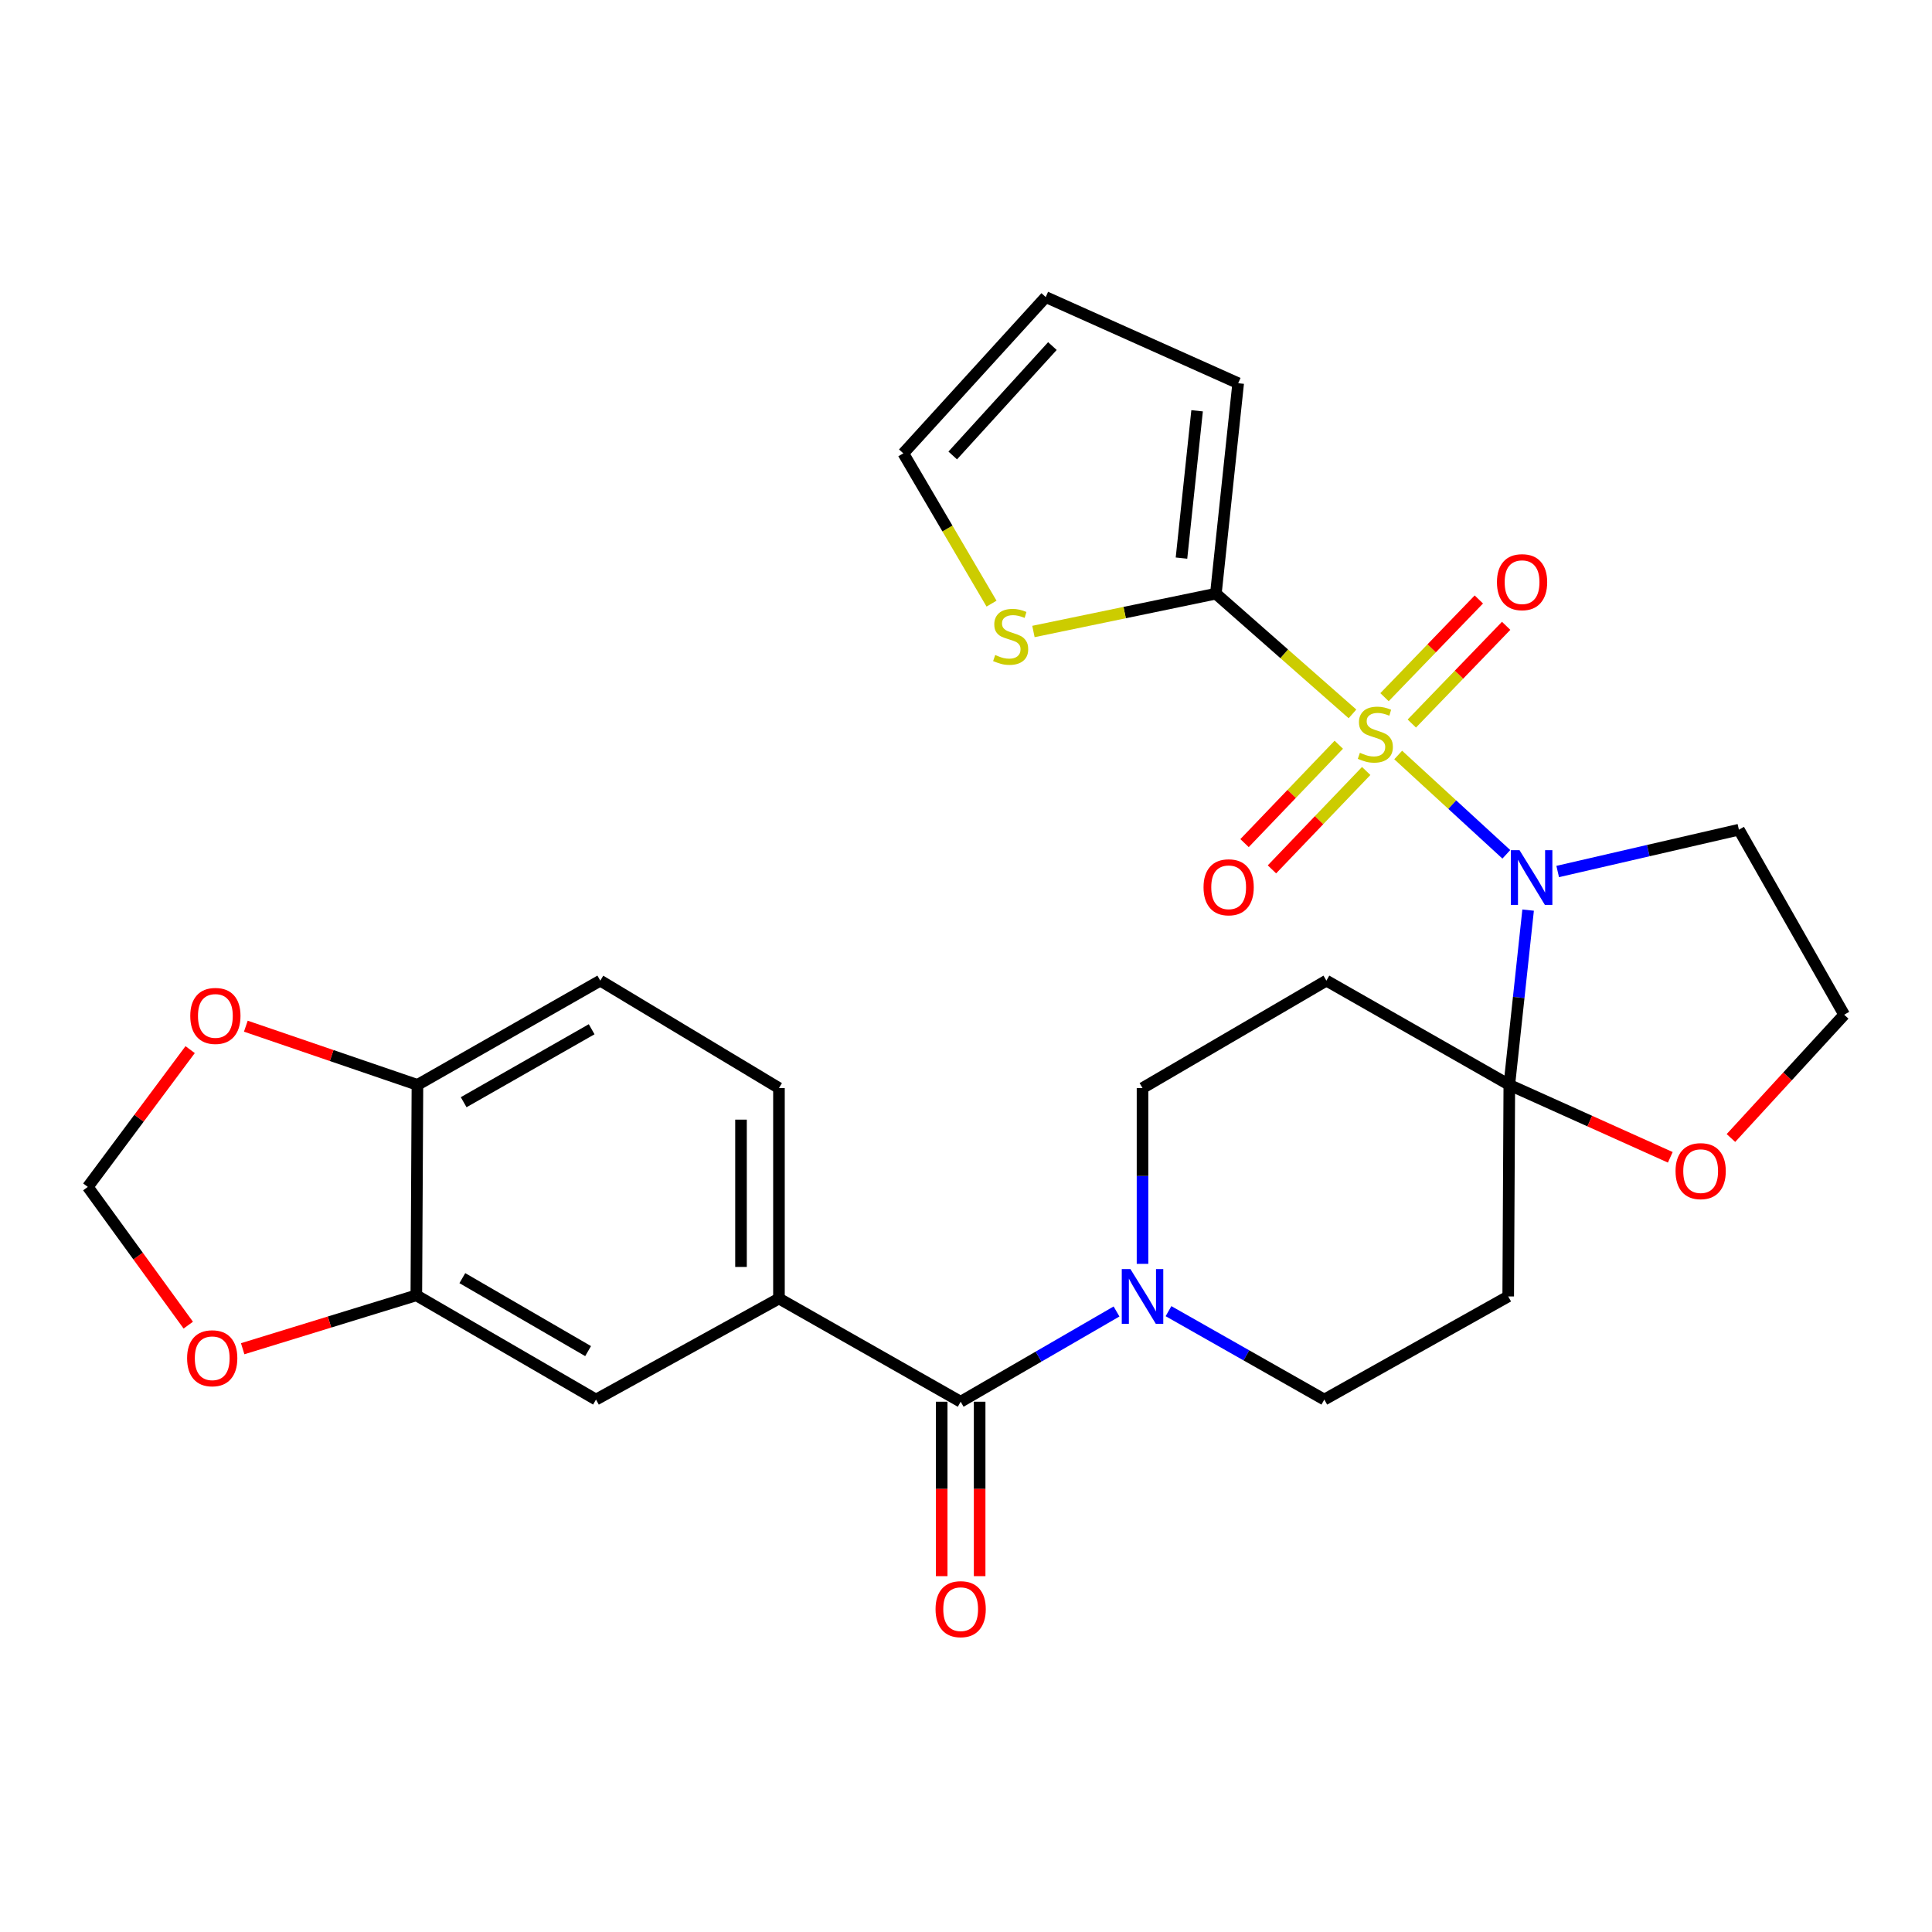 <?xml version='1.0' encoding='iso-8859-1'?>
<svg version='1.1' baseProfile='full'
              xmlns='http://www.w3.org/2000/svg'
                      xmlns:rdkit='http://www.rdkit.org/xml'
                      xmlns:xlink='http://www.w3.org/1999/xlink'
                  xml:space='preserve'
width='1000px' height='1000px' viewBox='0 0 1000 1000'>
<!-- END OF HEADER -->
<rect style='opacity:1.0;fill:#FFFFFF;stroke:none' width='1000' height='1000' x='0' y='0'> </rect>
<path class='bond-0' d='M 723.7,390.782 L 751.69,416.488' style='fill:none;fill-rule:evenodd;stroke:#CCCC00;stroke-width:6px;stroke-linecap:butt;stroke-linejoin:miter;stroke-opacity:1' />
<path class='bond-0' d='M 751.69,416.488 L 779.68,442.194' style='fill:none;fill-rule:evenodd;stroke:#0000FF;stroke-width:6px;stroke-linecap:butt;stroke-linejoin:miter;stroke-opacity:1' />
<path class='bond-2' d='M 700.045,369.512 L 664.69,338.397' style='fill:none;fill-rule:evenodd;stroke:#CCCC00;stroke-width:6px;stroke-linecap:butt;stroke-linejoin:miter;stroke-opacity:1' />
<path class='bond-2' d='M 664.69,338.397 L 629.335,307.282' style='fill:none;fill-rule:evenodd;stroke:#000000;stroke-width:6px;stroke-linecap:butt;stroke-linejoin:miter;stroke-opacity:1' />
<path class='bond-9' d='M 692.957,385.469 L 668.565,410.931' style='fill:none;fill-rule:evenodd;stroke:#CCCC00;stroke-width:6px;stroke-linecap:butt;stroke-linejoin:miter;stroke-opacity:1' />
<path class='bond-9' d='M 668.565,410.931 L 644.173,436.393' style='fill:none;fill-rule:evenodd;stroke:#FF0000;stroke-width:6px;stroke-linecap:butt;stroke-linejoin:miter;stroke-opacity:1' />
<path class='bond-9' d='M 707.143,399.059 L 682.75,424.521' style='fill:none;fill-rule:evenodd;stroke:#CCCC00;stroke-width:6px;stroke-linecap:butt;stroke-linejoin:miter;stroke-opacity:1' />
<path class='bond-9' d='M 682.75,424.521 L 658.358,449.982' style='fill:none;fill-rule:evenodd;stroke:#FF0000;stroke-width:6px;stroke-linecap:butt;stroke-linejoin:miter;stroke-opacity:1' />
<path class='bond-10' d='M 730.754,374.505 L 755.167,349.216' style='fill:none;fill-rule:evenodd;stroke:#CCCC00;stroke-width:6px;stroke-linecap:butt;stroke-linejoin:miter;stroke-opacity:1' />
<path class='bond-10' d='M 755.167,349.216 L 779.579,323.927' style='fill:none;fill-rule:evenodd;stroke:#FF0000;stroke-width:6px;stroke-linecap:butt;stroke-linejoin:miter;stroke-opacity:1' />
<path class='bond-10' d='M 716.621,360.862 L 741.033,335.573' style='fill:none;fill-rule:evenodd;stroke:#CCCC00;stroke-width:6px;stroke-linecap:butt;stroke-linejoin:miter;stroke-opacity:1' />
<path class='bond-10' d='M 741.033,335.573 L 765.445,310.284' style='fill:none;fill-rule:evenodd;stroke:#FF0000;stroke-width:6px;stroke-linecap:butt;stroke-linejoin:miter;stroke-opacity:1' />
<path class='bond-1' d='M 790.951,471.068 L 786.084,516.301' style='fill:none;fill-rule:evenodd;stroke:#0000FF;stroke-width:6px;stroke-linecap:butt;stroke-linejoin:miter;stroke-opacity:1' />
<path class='bond-1' d='M 786.084,516.301 L 781.218,561.533' style='fill:none;fill-rule:evenodd;stroke:#000000;stroke-width:6px;stroke-linecap:butt;stroke-linejoin:miter;stroke-opacity:1' />
<path class='bond-18' d='M 806.257,451.096 L 853.156,440.271' style='fill:none;fill-rule:evenodd;stroke:#0000FF;stroke-width:6px;stroke-linecap:butt;stroke-linejoin:miter;stroke-opacity:1' />
<path class='bond-18' d='M 853.156,440.271 L 900.055,429.447' style='fill:none;fill-rule:evenodd;stroke:#000000;stroke-width:6px;stroke-linecap:butt;stroke-linejoin:miter;stroke-opacity:1' />
<path class='bond-6' d='M 781.218,561.533 L 686.544,507.577' style='fill:none;fill-rule:evenodd;stroke:#000000;stroke-width:6px;stroke-linecap:butt;stroke-linejoin:miter;stroke-opacity:1' />
<path class='bond-7' d='M 781.218,561.533 L 780.65,671.027' style='fill:none;fill-rule:evenodd;stroke:#000000;stroke-width:6px;stroke-linecap:butt;stroke-linejoin:miter;stroke-opacity:1' />
<path class='bond-13' d='M 781.218,561.533 L 822.88,580.277' style='fill:none;fill-rule:evenodd;stroke:#000000;stroke-width:6px;stroke-linecap:butt;stroke-linejoin:miter;stroke-opacity:1' />
<path class='bond-13' d='M 822.88,580.277 L 864.543,599.022' style='fill:none;fill-rule:evenodd;stroke:#FF0000;stroke-width:6px;stroke-linecap:butt;stroke-linejoin:miter;stroke-opacity:1' />
<path class='bond-8' d='M 629.335,307.282 L 582.121,317.071' style='fill:none;fill-rule:evenodd;stroke:#000000;stroke-width:6px;stroke-linecap:butt;stroke-linejoin:miter;stroke-opacity:1' />
<path class='bond-8' d='M 582.121,317.071 L 534.907,326.86' style='fill:none;fill-rule:evenodd;stroke:#CCCC00;stroke-width:6px;stroke-linecap:butt;stroke-linejoin:miter;stroke-opacity:1' />
<path class='bond-19' d='M 629.335,307.282 L 640.882,198.355' style='fill:none;fill-rule:evenodd;stroke:#000000;stroke-width:6px;stroke-linecap:butt;stroke-linejoin:miter;stroke-opacity:1' />
<path class='bond-19' d='M 611.533,288.872 L 619.615,212.623' style='fill:none;fill-rule:evenodd;stroke:#000000;stroke-width:6px;stroke-linecap:butt;stroke-linejoin:miter;stroke-opacity:1' />
<path class='bond-3' d='M 497.239,725.529 L 537.574,702.175' style='fill:none;fill-rule:evenodd;stroke:#000000;stroke-width:6px;stroke-linecap:butt;stroke-linejoin:miter;stroke-opacity:1' />
<path class='bond-3' d='M 537.574,702.175 L 577.908,678.821' style='fill:none;fill-rule:evenodd;stroke:#0000FF;stroke-width:6px;stroke-linecap:butt;stroke-linejoin:miter;stroke-opacity:1' />
<path class='bond-5' d='M 497.239,725.529 L 403.187,672.108' style='fill:none;fill-rule:evenodd;stroke:#000000;stroke-width:6px;stroke-linecap:butt;stroke-linejoin:miter;stroke-opacity:1' />
<path class='bond-22' d='M 487.417,725.529 L 487.417,770.673' style='fill:none;fill-rule:evenodd;stroke:#000000;stroke-width:6px;stroke-linecap:butt;stroke-linejoin:miter;stroke-opacity:1' />
<path class='bond-22' d='M 487.417,770.673 L 487.417,815.817' style='fill:none;fill-rule:evenodd;stroke:#FF0000;stroke-width:6px;stroke-linecap:butt;stroke-linejoin:miter;stroke-opacity:1' />
<path class='bond-22' d='M 507.061,725.529 L 507.061,770.673' style='fill:none;fill-rule:evenodd;stroke:#000000;stroke-width:6px;stroke-linecap:butt;stroke-linejoin:miter;stroke-opacity:1' />
<path class='bond-22' d='M 507.061,770.673 L 507.061,815.817' style='fill:none;fill-rule:evenodd;stroke:#FF0000;stroke-width:6px;stroke-linecap:butt;stroke-linejoin:miter;stroke-opacity:1' />
<path class='bond-4' d='M 604.812,678.656 L 645.138,701.536' style='fill:none;fill-rule:evenodd;stroke:#0000FF;stroke-width:6px;stroke-linecap:butt;stroke-linejoin:miter;stroke-opacity:1' />
<path class='bond-4' d='M 645.138,701.536 L 685.463,724.416' style='fill:none;fill-rule:evenodd;stroke:#000000;stroke-width:6px;stroke-linecap:butt;stroke-linejoin:miter;stroke-opacity:1' />
<path class='bond-30' d='M 591.367,654.171 L 591.367,608.676' style='fill:none;fill-rule:evenodd;stroke:#0000FF;stroke-width:6px;stroke-linecap:butt;stroke-linejoin:miter;stroke-opacity:1' />
<path class='bond-30' d='M 591.367,608.676 L 591.367,563.181' style='fill:none;fill-rule:evenodd;stroke:#000000;stroke-width:6px;stroke-linecap:butt;stroke-linejoin:miter;stroke-opacity:1' />
<path class='bond-12' d='M 403.187,672.108 L 308.491,724.416' style='fill:none;fill-rule:evenodd;stroke:#000000;stroke-width:6px;stroke-linecap:butt;stroke-linejoin:miter;stroke-opacity:1' />
<path class='bond-24' d='M 403.187,672.108 L 403.187,563.181' style='fill:none;fill-rule:evenodd;stroke:#000000;stroke-width:6px;stroke-linecap:butt;stroke-linejoin:miter;stroke-opacity:1' />
<path class='bond-24' d='M 383.543,655.769 L 383.543,579.52' style='fill:none;fill-rule:evenodd;stroke:#000000;stroke-width:6px;stroke-linecap:butt;stroke-linejoin:miter;stroke-opacity:1' />
<path class='bond-14' d='M 686.544,507.577 L 591.367,563.181' style='fill:none;fill-rule:evenodd;stroke:#000000;stroke-width:6px;stroke-linecap:butt;stroke-linejoin:miter;stroke-opacity:1' />
<path class='bond-15' d='M 780.65,671.027 L 685.463,724.416' style='fill:none;fill-rule:evenodd;stroke:#000000;stroke-width:6px;stroke-linecap:butt;stroke-linejoin:miter;stroke-opacity:1' />
<path class='bond-23' d='M 513.216,312.441 L 490.385,273.547' style='fill:none;fill-rule:evenodd;stroke:#CCCC00;stroke-width:6px;stroke-linecap:butt;stroke-linejoin:miter;stroke-opacity:1' />
<path class='bond-23' d='M 490.385,273.547 L 467.554,234.653' style='fill:none;fill-rule:evenodd;stroke:#000000;stroke-width:6px;stroke-linecap:butt;stroke-linejoin:miter;stroke-opacity:1' />
<path class='bond-11' d='M 215.497,670.46 L 308.491,724.416' style='fill:none;fill-rule:evenodd;stroke:#000000;stroke-width:6px;stroke-linecap:butt;stroke-linejoin:miter;stroke-opacity:1' />
<path class='bond-11' d='M 239.305,661.562 L 304.4,699.331' style='fill:none;fill-rule:evenodd;stroke:#000000;stroke-width:6px;stroke-linecap:butt;stroke-linejoin:miter;stroke-opacity:1' />
<path class='bond-17' d='M 215.497,670.46 L 170.552,684.281' style='fill:none;fill-rule:evenodd;stroke:#000000;stroke-width:6px;stroke-linecap:butt;stroke-linejoin:miter;stroke-opacity:1' />
<path class='bond-17' d='M 170.552,684.281 L 125.607,698.102' style='fill:none;fill-rule:evenodd;stroke:#FF0000;stroke-width:6px;stroke-linecap:butt;stroke-linejoin:miter;stroke-opacity:1' />
<path class='bond-31' d='M 215.497,670.46 L 216.065,561.533' style='fill:none;fill-rule:evenodd;stroke:#000000;stroke-width:6px;stroke-linecap:butt;stroke-linejoin:miter;stroke-opacity:1' />
<path class='bond-29' d='M 895.932,589.027 L 925.239,557.12' style='fill:none;fill-rule:evenodd;stroke:#FF0000;stroke-width:6px;stroke-linecap:butt;stroke-linejoin:miter;stroke-opacity:1' />
<path class='bond-29' d='M 925.239,557.12 L 954.545,525.213' style='fill:none;fill-rule:evenodd;stroke:#000000;stroke-width:6px;stroke-linecap:butt;stroke-linejoin:miter;stroke-opacity:1' />
<path class='bond-16' d='M 216.065,561.533 L 310.706,507.577' style='fill:none;fill-rule:evenodd;stroke:#000000;stroke-width:6px;stroke-linecap:butt;stroke-linejoin:miter;stroke-opacity:1' />
<path class='bond-16' d='M 239.99,570.505 L 306.239,532.736' style='fill:none;fill-rule:evenodd;stroke:#000000;stroke-width:6px;stroke-linecap:butt;stroke-linejoin:miter;stroke-opacity:1' />
<path class='bond-20' d='M 216.065,561.533 L 171.654,546.342' style='fill:none;fill-rule:evenodd;stroke:#000000;stroke-width:6px;stroke-linecap:butt;stroke-linejoin:miter;stroke-opacity:1' />
<path class='bond-20' d='M 171.654,546.342 L 127.244,531.151' style='fill:none;fill-rule:evenodd;stroke:#FF0000;stroke-width:6px;stroke-linecap:butt;stroke-linejoin:miter;stroke-opacity:1' />
<path class='bond-21' d='M 97.448,685.891 L 71.451,650.117' style='fill:none;fill-rule:evenodd;stroke:#FF0000;stroke-width:6px;stroke-linecap:butt;stroke-linejoin:miter;stroke-opacity:1' />
<path class='bond-21' d='M 71.451,650.117 L 45.455,614.343' style='fill:none;fill-rule:evenodd;stroke:#000000;stroke-width:6px;stroke-linecap:butt;stroke-linejoin:miter;stroke-opacity:1' />
<path class='bond-27' d='M 900.055,429.447 L 954.545,525.213' style='fill:none;fill-rule:evenodd;stroke:#000000;stroke-width:6px;stroke-linecap:butt;stroke-linejoin:miter;stroke-opacity:1' />
<path class='bond-25' d='M 640.882,198.355 L 541.264,153.762' style='fill:none;fill-rule:evenodd;stroke:#000000;stroke-width:6px;stroke-linecap:butt;stroke-linejoin:miter;stroke-opacity:1' />
<path class='bond-32' d='M 98.421,543.281 L 71.938,578.812' style='fill:none;fill-rule:evenodd;stroke:#FF0000;stroke-width:6px;stroke-linecap:butt;stroke-linejoin:miter;stroke-opacity:1' />
<path class='bond-32' d='M 71.938,578.812 L 45.455,614.343' style='fill:none;fill-rule:evenodd;stroke:#000000;stroke-width:6px;stroke-linecap:butt;stroke-linejoin:miter;stroke-opacity:1' />
<path class='bond-28' d='M 467.554,234.653 L 541.264,153.762' style='fill:none;fill-rule:evenodd;stroke:#000000;stroke-width:6px;stroke-linecap:butt;stroke-linejoin:miter;stroke-opacity:1' />
<path class='bond-28' d='M 493.131,235.75 L 544.727,179.127' style='fill:none;fill-rule:evenodd;stroke:#000000;stroke-width:6px;stroke-linecap:butt;stroke-linejoin:miter;stroke-opacity:1' />
<path class='bond-26' d='M 403.187,563.181 L 310.706,507.577' style='fill:none;fill-rule:evenodd;stroke:#000000;stroke-width:6px;stroke-linecap:butt;stroke-linejoin:miter;stroke-opacity:1' />
<path  class='atom-0' d='M 703.874 389.642
Q 704.194 389.762, 705.514 390.322
Q 706.834 390.882, 708.274 391.242
Q 709.754 391.562, 711.194 391.562
Q 713.874 391.562, 715.434 390.282
Q 716.994 388.962, 716.994 386.682
Q 716.994 385.122, 716.194 384.162
Q 715.434 383.202, 714.234 382.682
Q 713.034 382.162, 711.034 381.562
Q 708.514 380.802, 706.994 380.082
Q 705.514 379.362, 704.434 377.842
Q 703.394 376.322, 703.394 373.762
Q 703.394 370.202, 705.794 368.002
Q 708.234 365.802, 713.034 365.802
Q 716.314 365.802, 720.034 367.362
L 719.114 370.442
Q 715.714 369.042, 713.154 369.042
Q 710.394 369.042, 708.874 370.202
Q 707.354 371.322, 707.394 373.282
Q 707.394 374.802, 708.154 375.722
Q 708.954 376.642, 710.074 377.162
Q 711.234 377.682, 713.154 378.282
Q 715.714 379.082, 717.234 379.882
Q 718.754 380.682, 719.834 382.322
Q 720.954 383.922, 720.954 386.682
Q 720.954 390.602, 718.314 392.722
Q 715.714 394.802, 711.354 394.802
Q 708.834 394.802, 706.914 394.242
Q 705.034 393.722, 702.794 392.802
L 703.874 389.642
' fill='#CCCC00'/>
<path  class='atom-1' d='M 786.504 440.05
L 795.784 455.05
Q 796.704 456.53, 798.184 459.21
Q 799.664 461.89, 799.744 462.05
L 799.744 440.05
L 803.504 440.05
L 803.504 468.37
L 799.624 468.37
L 789.664 451.97
Q 788.504 450.05, 787.264 447.85
Q 786.064 445.65, 785.704 444.97
L 785.704 468.37
L 782.024 468.37
L 782.024 440.05
L 786.504 440.05
' fill='#0000FF'/>
<path  class='atom-5' d='M 585.107 656.867
L 594.387 671.867
Q 595.307 673.347, 596.787 676.027
Q 598.267 678.707, 598.347 678.867
L 598.347 656.867
L 602.107 656.867
L 602.107 685.187
L 598.227 685.187
L 588.267 668.787
Q 587.107 666.867, 585.867 664.667
Q 584.667 662.467, 584.307 661.787
L 584.307 685.187
L 580.627 685.187
L 580.627 656.867
L 585.107 656.867
' fill='#0000FF'/>
<path  class='atom-9' d='M 515.115 339.025
Q 515.435 339.145, 516.755 339.705
Q 518.075 340.265, 519.515 340.625
Q 520.995 340.945, 522.435 340.945
Q 525.115 340.945, 526.675 339.665
Q 528.235 338.345, 528.235 336.065
Q 528.235 334.505, 527.435 333.545
Q 526.675 332.585, 525.475 332.065
Q 524.275 331.545, 522.275 330.945
Q 519.755 330.185, 518.235 329.465
Q 516.755 328.745, 515.675 327.225
Q 514.635 325.705, 514.635 323.145
Q 514.635 319.585, 517.035 317.385
Q 519.475 315.185, 524.275 315.185
Q 527.555 315.185, 531.275 316.745
L 530.355 319.825
Q 526.955 318.425, 524.395 318.425
Q 521.635 318.425, 520.115 319.585
Q 518.595 320.705, 518.635 322.665
Q 518.635 324.185, 519.395 325.105
Q 520.195 326.025, 521.315 326.545
Q 522.475 327.065, 524.395 327.665
Q 526.955 328.465, 528.475 329.265
Q 529.995 330.065, 531.075 331.705
Q 532.195 333.305, 532.195 336.065
Q 532.195 339.985, 529.555 342.105
Q 526.955 344.185, 522.595 344.185
Q 520.075 344.185, 518.155 343.625
Q 516.275 343.105, 514.035 342.185
L 515.115 339.025
' fill='#CCCC00'/>
<path  class='atom-10' d='M 622.949 459.255
Q 622.949 452.455, 626.309 448.655
Q 629.669 444.855, 635.949 444.855
Q 642.229 444.855, 645.589 448.655
Q 648.949 452.455, 648.949 459.255
Q 648.949 466.135, 645.549 470.055
Q 642.149 473.935, 635.949 473.935
Q 629.709 473.935, 626.309 470.055
Q 622.949 466.175, 622.949 459.255
M 635.949 470.735
Q 640.269 470.735, 642.589 467.855
Q 644.949 464.935, 644.949 459.255
Q 644.949 453.695, 642.589 450.895
Q 640.269 448.055, 635.949 448.055
Q 631.629 448.055, 629.269 450.855
Q 626.949 453.655, 626.949 459.255
Q 626.949 464.975, 629.269 467.855
Q 631.629 470.735, 635.949 470.735
' fill='#FF0000'/>
<path  class='atom-11' d='M 774.821 301.327
Q 774.821 294.527, 778.181 290.727
Q 781.541 286.927, 787.821 286.927
Q 794.101 286.927, 797.461 290.727
Q 800.821 294.527, 800.821 301.327
Q 800.821 308.207, 797.421 312.127
Q 794.021 316.007, 787.821 316.007
Q 781.581 316.007, 778.181 312.127
Q 774.821 308.247, 774.821 301.327
M 787.821 312.807
Q 792.141 312.807, 794.461 309.927
Q 796.821 307.007, 796.821 301.327
Q 796.821 295.767, 794.461 292.967
Q 792.141 290.127, 787.821 290.127
Q 783.501 290.127, 781.141 292.927
Q 778.821 295.727, 778.821 301.327
Q 778.821 307.047, 781.141 309.927
Q 783.501 312.807, 787.821 312.807
' fill='#FF0000'/>
<path  class='atom-14' d='M 867.258 606.172
Q 867.258 599.372, 870.618 595.572
Q 873.978 591.772, 880.258 591.772
Q 886.538 591.772, 889.898 595.572
Q 893.258 599.372, 893.258 606.172
Q 893.258 613.052, 889.858 616.972
Q 886.458 620.852, 880.258 620.852
Q 874.018 620.852, 870.618 616.972
Q 867.258 613.092, 867.258 606.172
M 880.258 617.652
Q 884.578 617.652, 886.898 614.772
Q 889.258 611.852, 889.258 606.172
Q 889.258 600.612, 886.898 597.812
Q 884.578 594.972, 880.258 594.972
Q 875.938 594.972, 873.578 597.772
Q 871.258 600.572, 871.258 606.172
Q 871.258 611.892, 873.578 614.772
Q 875.938 617.652, 880.258 617.652
' fill='#FF0000'/>
<path  class='atom-18' d='M 96.844 703.029
Q 96.844 696.229, 100.204 692.429
Q 103.564 688.629, 109.844 688.629
Q 116.124 688.629, 119.484 692.429
Q 122.844 696.229, 122.844 703.029
Q 122.844 709.909, 119.444 713.829
Q 116.044 717.709, 109.844 717.709
Q 103.604 717.709, 100.204 713.829
Q 96.844 709.949, 96.844 703.029
M 109.844 714.509
Q 114.164 714.509, 116.484 711.629
Q 118.844 708.709, 118.844 703.029
Q 118.844 697.469, 116.484 694.669
Q 114.164 691.829, 109.844 691.829
Q 105.524 691.829, 103.164 694.629
Q 100.844 697.429, 100.844 703.029
Q 100.844 708.749, 103.164 711.629
Q 105.524 714.509, 109.844 714.509
' fill='#FF0000'/>
<path  class='atom-21' d='M 98.481 525.838
Q 98.481 519.038, 101.841 515.238
Q 105.201 511.438, 111.481 511.438
Q 117.761 511.438, 121.121 515.238
Q 124.481 519.038, 124.481 525.838
Q 124.481 532.718, 121.081 536.638
Q 117.681 540.518, 111.481 540.518
Q 105.241 540.518, 101.841 536.638
Q 98.481 532.758, 98.481 525.838
M 111.481 537.318
Q 115.801 537.318, 118.121 534.438
Q 120.481 531.518, 120.481 525.838
Q 120.481 520.278, 118.121 517.478
Q 115.801 514.638, 111.481 514.638
Q 107.161 514.638, 104.801 517.438
Q 102.481 520.238, 102.481 525.838
Q 102.481 531.558, 104.801 534.438
Q 107.161 537.318, 111.481 537.318
' fill='#FF0000'/>
<path  class='atom-23' d='M 484.239 832.899
Q 484.239 826.099, 487.599 822.299
Q 490.959 818.499, 497.239 818.499
Q 503.519 818.499, 506.879 822.299
Q 510.239 826.099, 510.239 832.899
Q 510.239 839.779, 506.839 843.699
Q 503.439 847.579, 497.239 847.579
Q 490.999 847.579, 487.599 843.699
Q 484.239 839.819, 484.239 832.899
M 497.239 844.379
Q 501.559 844.379, 503.879 841.499
Q 506.239 838.579, 506.239 832.899
Q 506.239 827.339, 503.879 824.539
Q 501.559 821.699, 497.239 821.699
Q 492.919 821.699, 490.559 824.499
Q 488.239 827.299, 488.239 832.899
Q 488.239 838.619, 490.559 841.499
Q 492.919 844.379, 497.239 844.379
' fill='#FF0000'/>
</svg>
